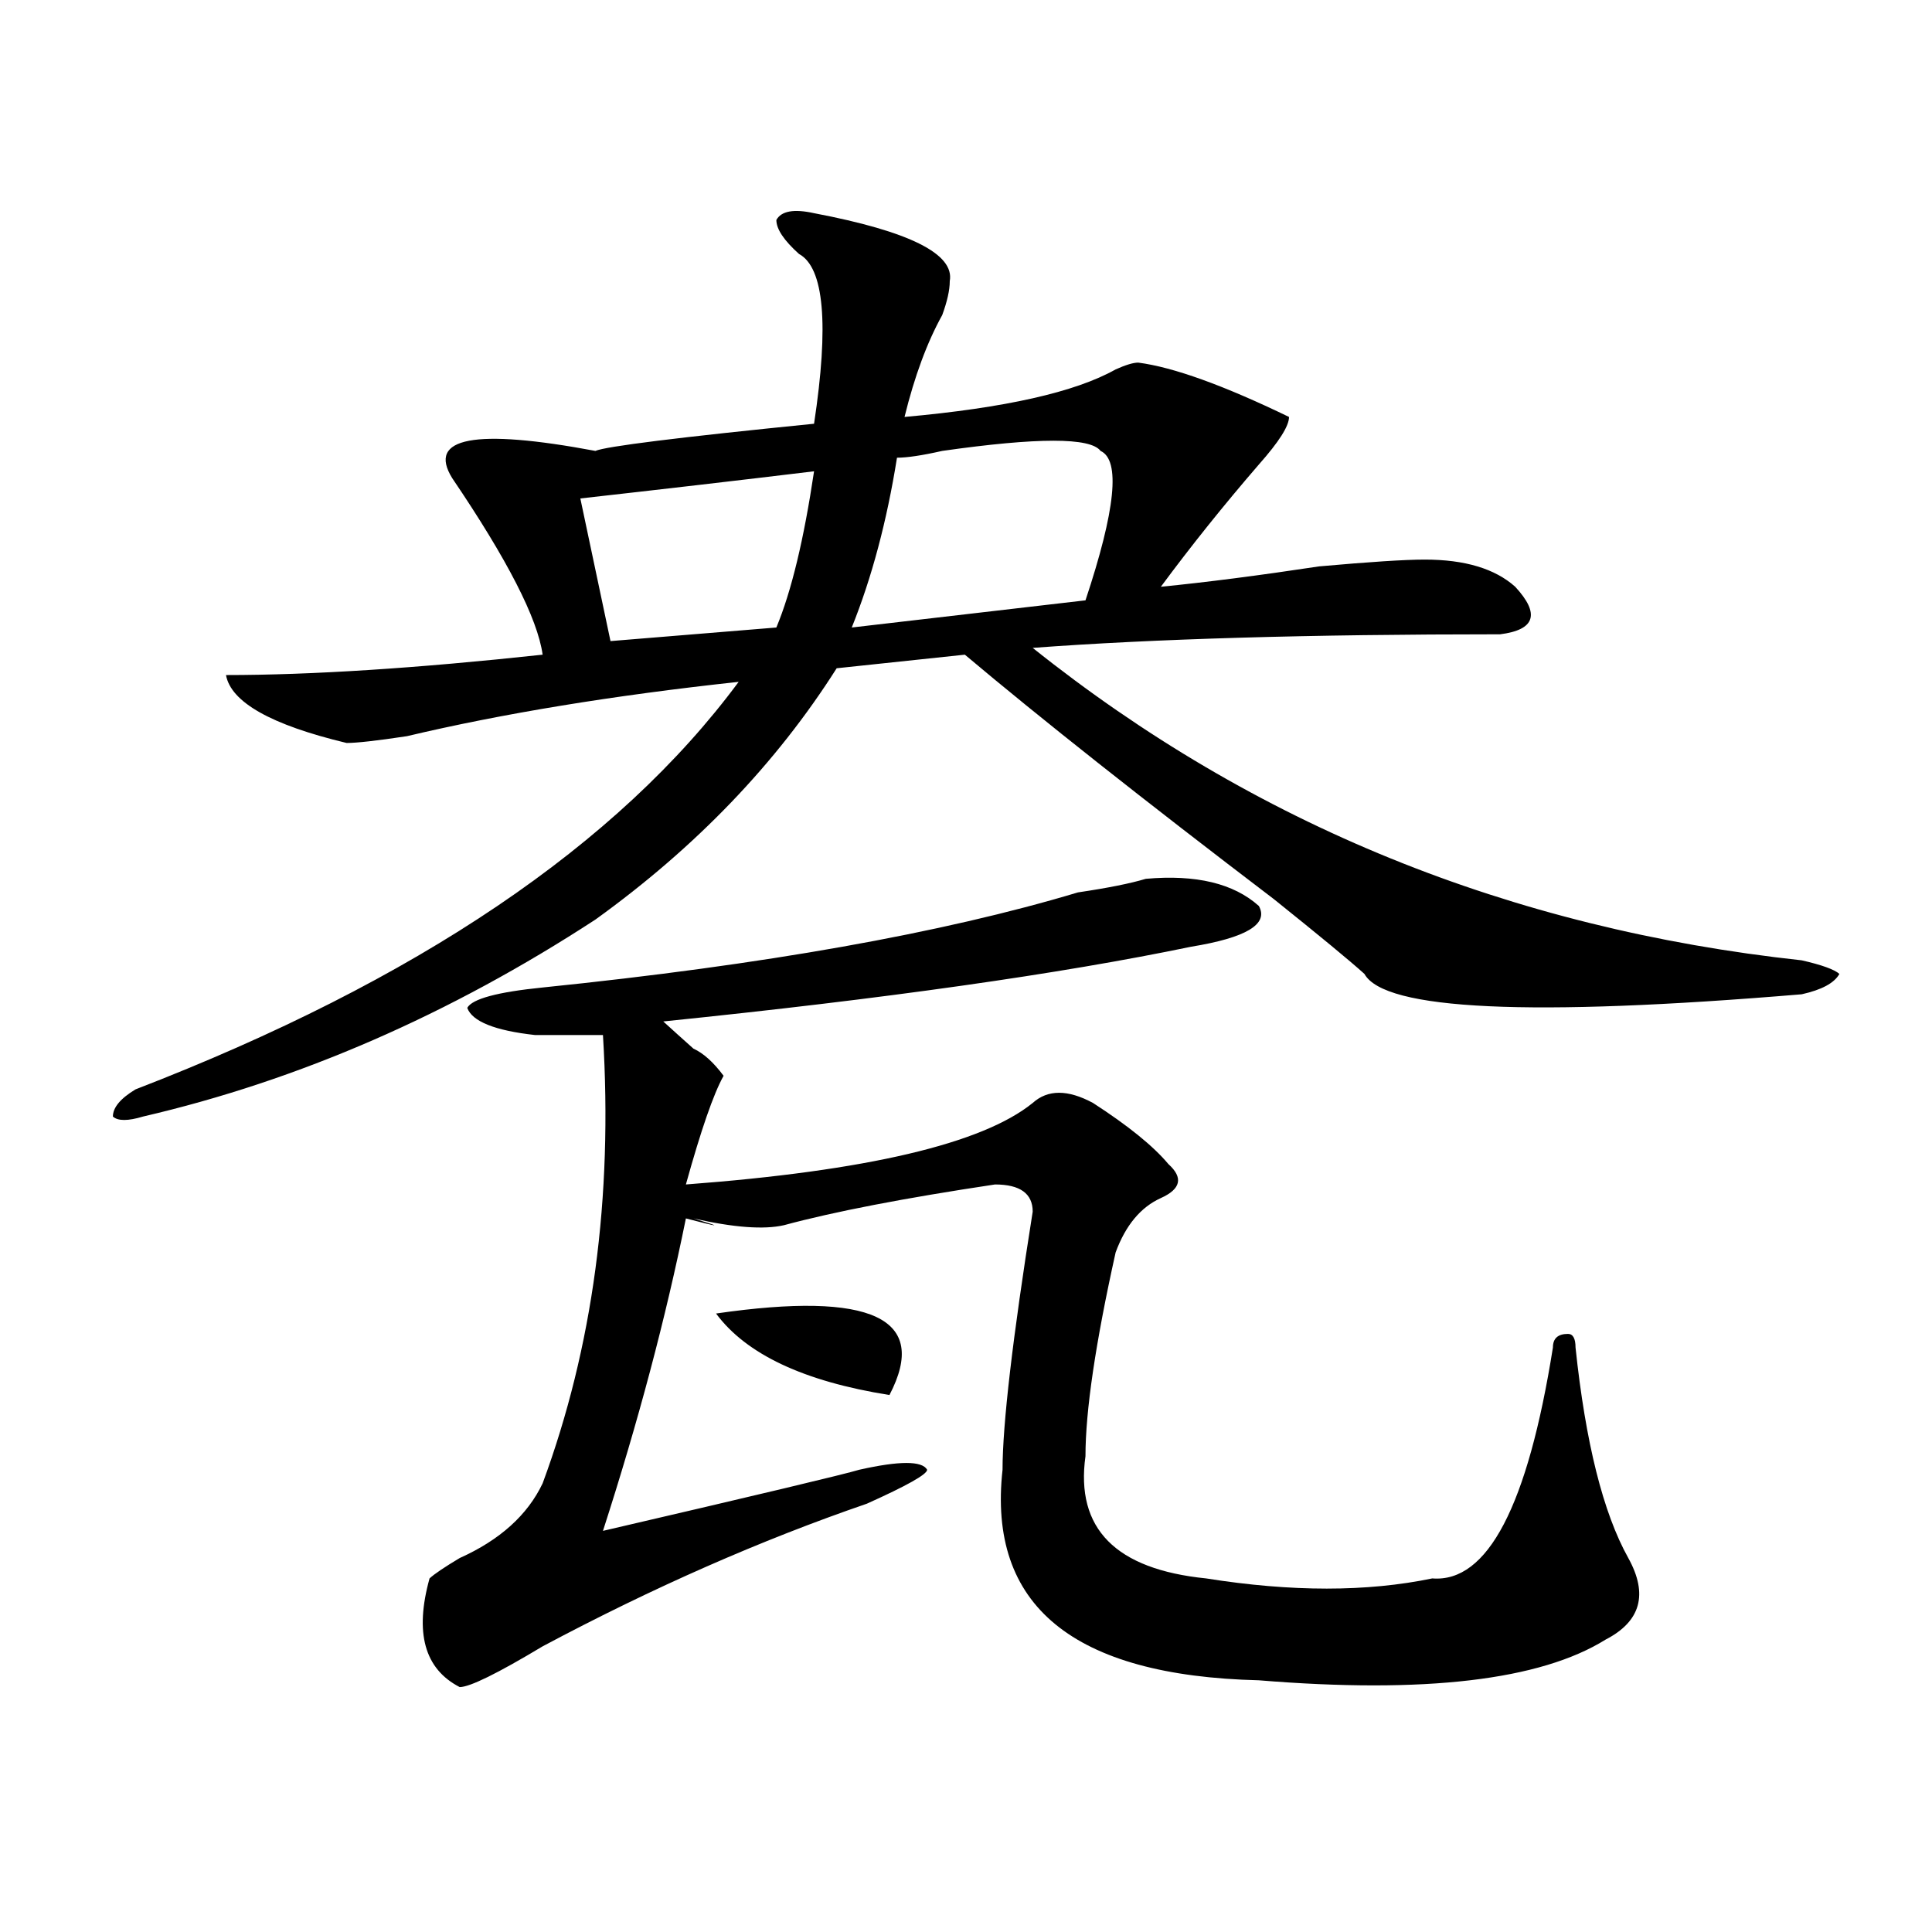 <?xml version="1.0" encoding="utf-8"?>
<!-- Generator: Adobe Illustrator 16.0.0, SVG Export Plug-In . SVG Version: 6.00 Build 0)  -->
<!DOCTYPE svg PUBLIC "-//W3C//DTD SVG 1.1//EN" "http://www.w3.org/Graphics/SVG/1.1/DTD/svg11.dtd">
<svg version="1.1" id="图层_1" xmlns="http://www.w3.org/2000/svg" xmlns:xlink="http://www.w3.org/1999/xlink" x="0px" y="0px"
	 width="1000px" height="1000px" viewBox="0 0 1000 1000" enable-background="new 0 0 1000 1000" xml:space="preserve">
<path d="M421.355,110.344c49.39,9.394,72.804,21.094,70.242,35.156c0,4.724-1.341,10.547-3.902,17.578
	c-7.805,14.063-14.329,31.641-19.512,52.734c52.011-4.669,88.413-12.854,109.266-24.609c5.183-2.308,9.085-3.516,11.707-3.516
	c18.171,2.362,44.206,11.755,78.047,28.125c0,4.724-5.243,12.909-15.609,24.609c-18.231,21.094-35.121,42.188-50.73,63.281
	c23.414-2.308,50.73-5.823,81.949-10.547c25.976-2.308,44.206-3.516,54.633-3.516c20.792,0,36.401,4.724,46.828,14.063
	c12.987,14.063,10.366,22.302-7.805,24.609c-98.899,0-179.508,2.362-241.945,7.031c114.448,91.406,247.128,145.349,398.039,161.719
	c10.366,2.362,16.89,4.724,19.512,7.031c-2.622,4.724-9.146,8.239-19.512,10.547c-140.484,11.755-215.97,8.239-226.336-10.547
	c-7.805-7.031-23.414-19.886-46.828-38.672c-67.681-51.526-120.973-93.714-159.996-126.563l-66.34,7.031
	c-31.219,49.219-72.864,92.614-124.875,130.078c-75.485,49.219-153.532,83.222-234.141,101.953c-7.805,2.362-13.048,2.362-15.609,0
	c0-4.669,3.902-9.339,11.707-14.063c145.667-56.25,249.75-126.563,312.188-210.938c-65.06,7.031-122.313,16.425-171.703,28.125
	c-15.609,2.362-26.036,3.516-31.219,3.516c-39.023-9.339-59.876-21.094-62.438-35.156c44.206,0,98.839-3.516,163.898-10.547
	c-2.622-18.731-18.231-49.219-46.828-91.406c-13.048-21.094,11.707-25.763,74.145-14.063c5.183-2.308,42.926-7.031,113.168-14.063
	c7.805-51.526,5.183-80.859-7.805-87.891c-7.805-7.031-11.707-12.854-11.707-17.578C404.405,109.19,410.929,108.036,421.355,110.344
	z M593.059,454.875c25.976-2.308,45.487,2.362,58.535,14.063c5.183,9.394-6.524,16.425-35.121,21.094
	c-67.681,14.063-158.716,26.972-273.164,38.672c5.183,4.724,10.366,9.394,15.609,14.063c5.183,2.362,10.366,7.031,15.609,14.063
	c-5.243,9.394-11.707,28.125-19.512,56.25c93.656-7.031,153.472-21.094,179.508-42.188c7.805-7.031,18.171-7.031,31.219,0
	c18.171,11.755,31.219,22.302,39.023,31.641c7.805,7.031,6.464,12.909-3.902,17.578c-10.427,4.724-18.231,14.063-23.414,28.125
	c-10.427,46.911-15.609,82.067-15.609,105.469c-5.243,37.519,15.609,58.557,62.438,63.281c44.206,7.031,83.229,7.031,117.07,0
	c28.597,2.307,49.39-37.464,62.438-119.531c0-4.669,2.562-7.031,7.805-7.031c2.562,0,3.902,2.362,3.902,7.031
	c5.183,49.219,14.269,85.583,27.316,108.984c10.366,18.731,6.464,32.794-11.707,42.188c-33.841,21.094-93.656,28.125-179.508,21.094
	c-96.278-2.362-140.484-38.672-132.68-108.984c0-23.401,5.183-67.95,15.609-133.594c0-9.339-6.524-14.063-19.512-14.063
	c-46.828,7.031-83.29,14.063-109.266,21.094c-10.427,2.362-26.036,1.208-46.828-3.516c15.609,4.724,14.269,4.724-3.902,0
	c-10.427,51.581-24.755,105.469-42.926,161.719c80.608-18.731,124.875-29.278,132.68-31.641c20.792-4.669,32.499-4.669,35.121,0
	c0,2.362-10.427,8.239-31.219,17.578c-54.633,18.786-110.606,43.341-167.801,73.828c-23.414,14.063-37.743,21.094-42.926,21.094
	c-18.231-9.394-23.414-28.125-15.609-56.25c2.562-2.362,7.805-5.878,15.609-10.547c20.792-9.339,35.121-22.247,42.926-38.672
	c25.976-70.313,36.401-147.656,31.219-232.031c-10.427,0-22.134,0-35.121,0c-20.853-2.308-32.56-7.031-35.121-14.063
	c2.562-4.669,15.609-8.185,39.023-10.547c114.448-11.7,206.824-28.125,277.066-49.219
	C573.547,459.599,585.254,457.237,593.059,454.875z M421.355,243.938c-39.023,4.724-79.388,9.394-120.973,14.063l15.609,73.828
	l85.852-7.031C409.648,306.065,416.112,279.094,421.355,243.938z M370.625,679.875c80.608-11.7,110.546,2.362,89.754,42.188
	C416.112,715.031,386.234,700.969,370.625,679.875z M569.645,233.391c-5.243-7.031-32.56-7.031-81.949,0
	c-10.427,2.362-18.231,3.516-23.414,3.516c-5.243,32.849-13.048,62.128-23.414,87.891l120.973-14.063
	C577.449,263.878,580.011,238.114,569.645,233.391z"/>
</svg>
